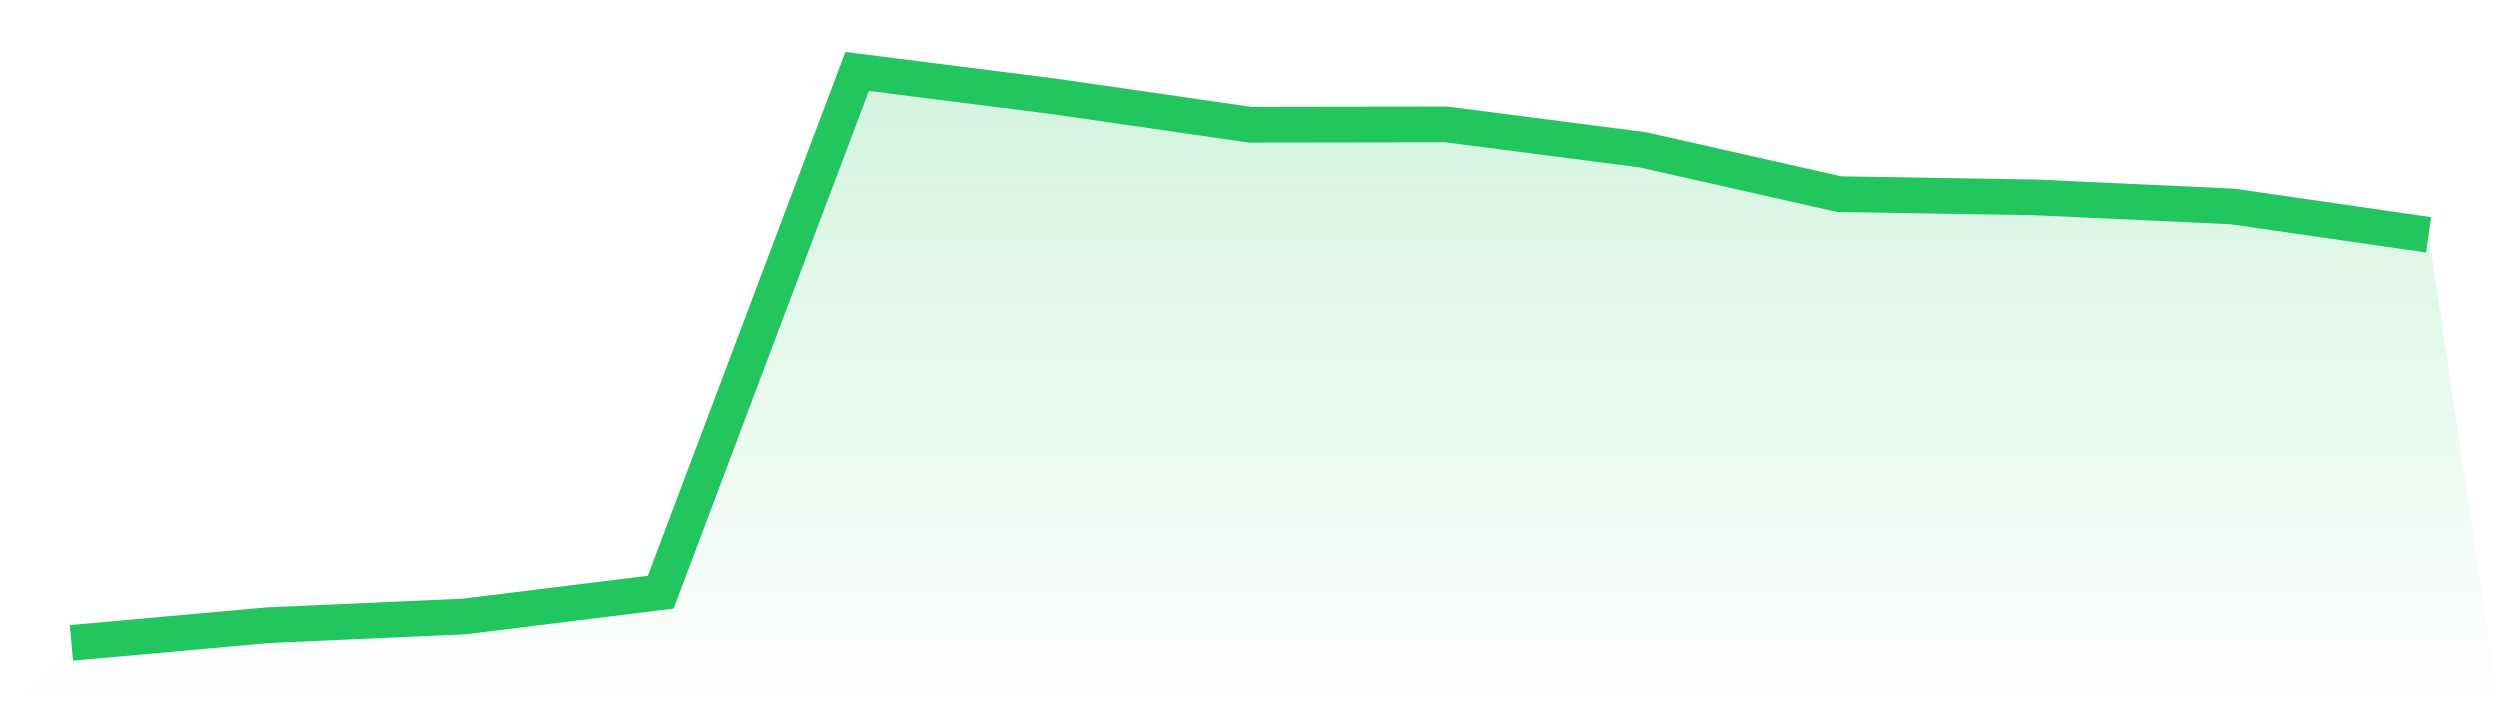 <svg viewBox="0 0 140 40" xmlns="http://www.w3.org/2000/svg">
<defs>
<linearGradient id="gradient" x1="0" x2="0" y1="0" y2="1">
<stop offset="0%" stop-color="#22c55e" stop-opacity="0.2"/>
<stop offset="100%" stop-color="#22c55e" stop-opacity="0"/>
</linearGradient>
</defs>
<path d="M4,36 L4,36 L15,35.011 L26,34.522 L37,33.161 L48,4 L59,5.394 L70,6.985 L81,6.968 L92,8.39 L103,10.874 L114,11.054 L125,11.56 L136,13.151 L140,40 L0,40 z" fill="url(#gradient)"/>
<path d="M4,36 L4,36 L15,35.011 L26,34.522 L37,33.161 L48,4 L59,5.394 L70,6.985 L81,6.968 L92,8.39 L103,10.874 L114,11.054 L125,11.56 L136,13.151" fill="none" stroke="#22c55e" stroke-width="2"/>
</svg>